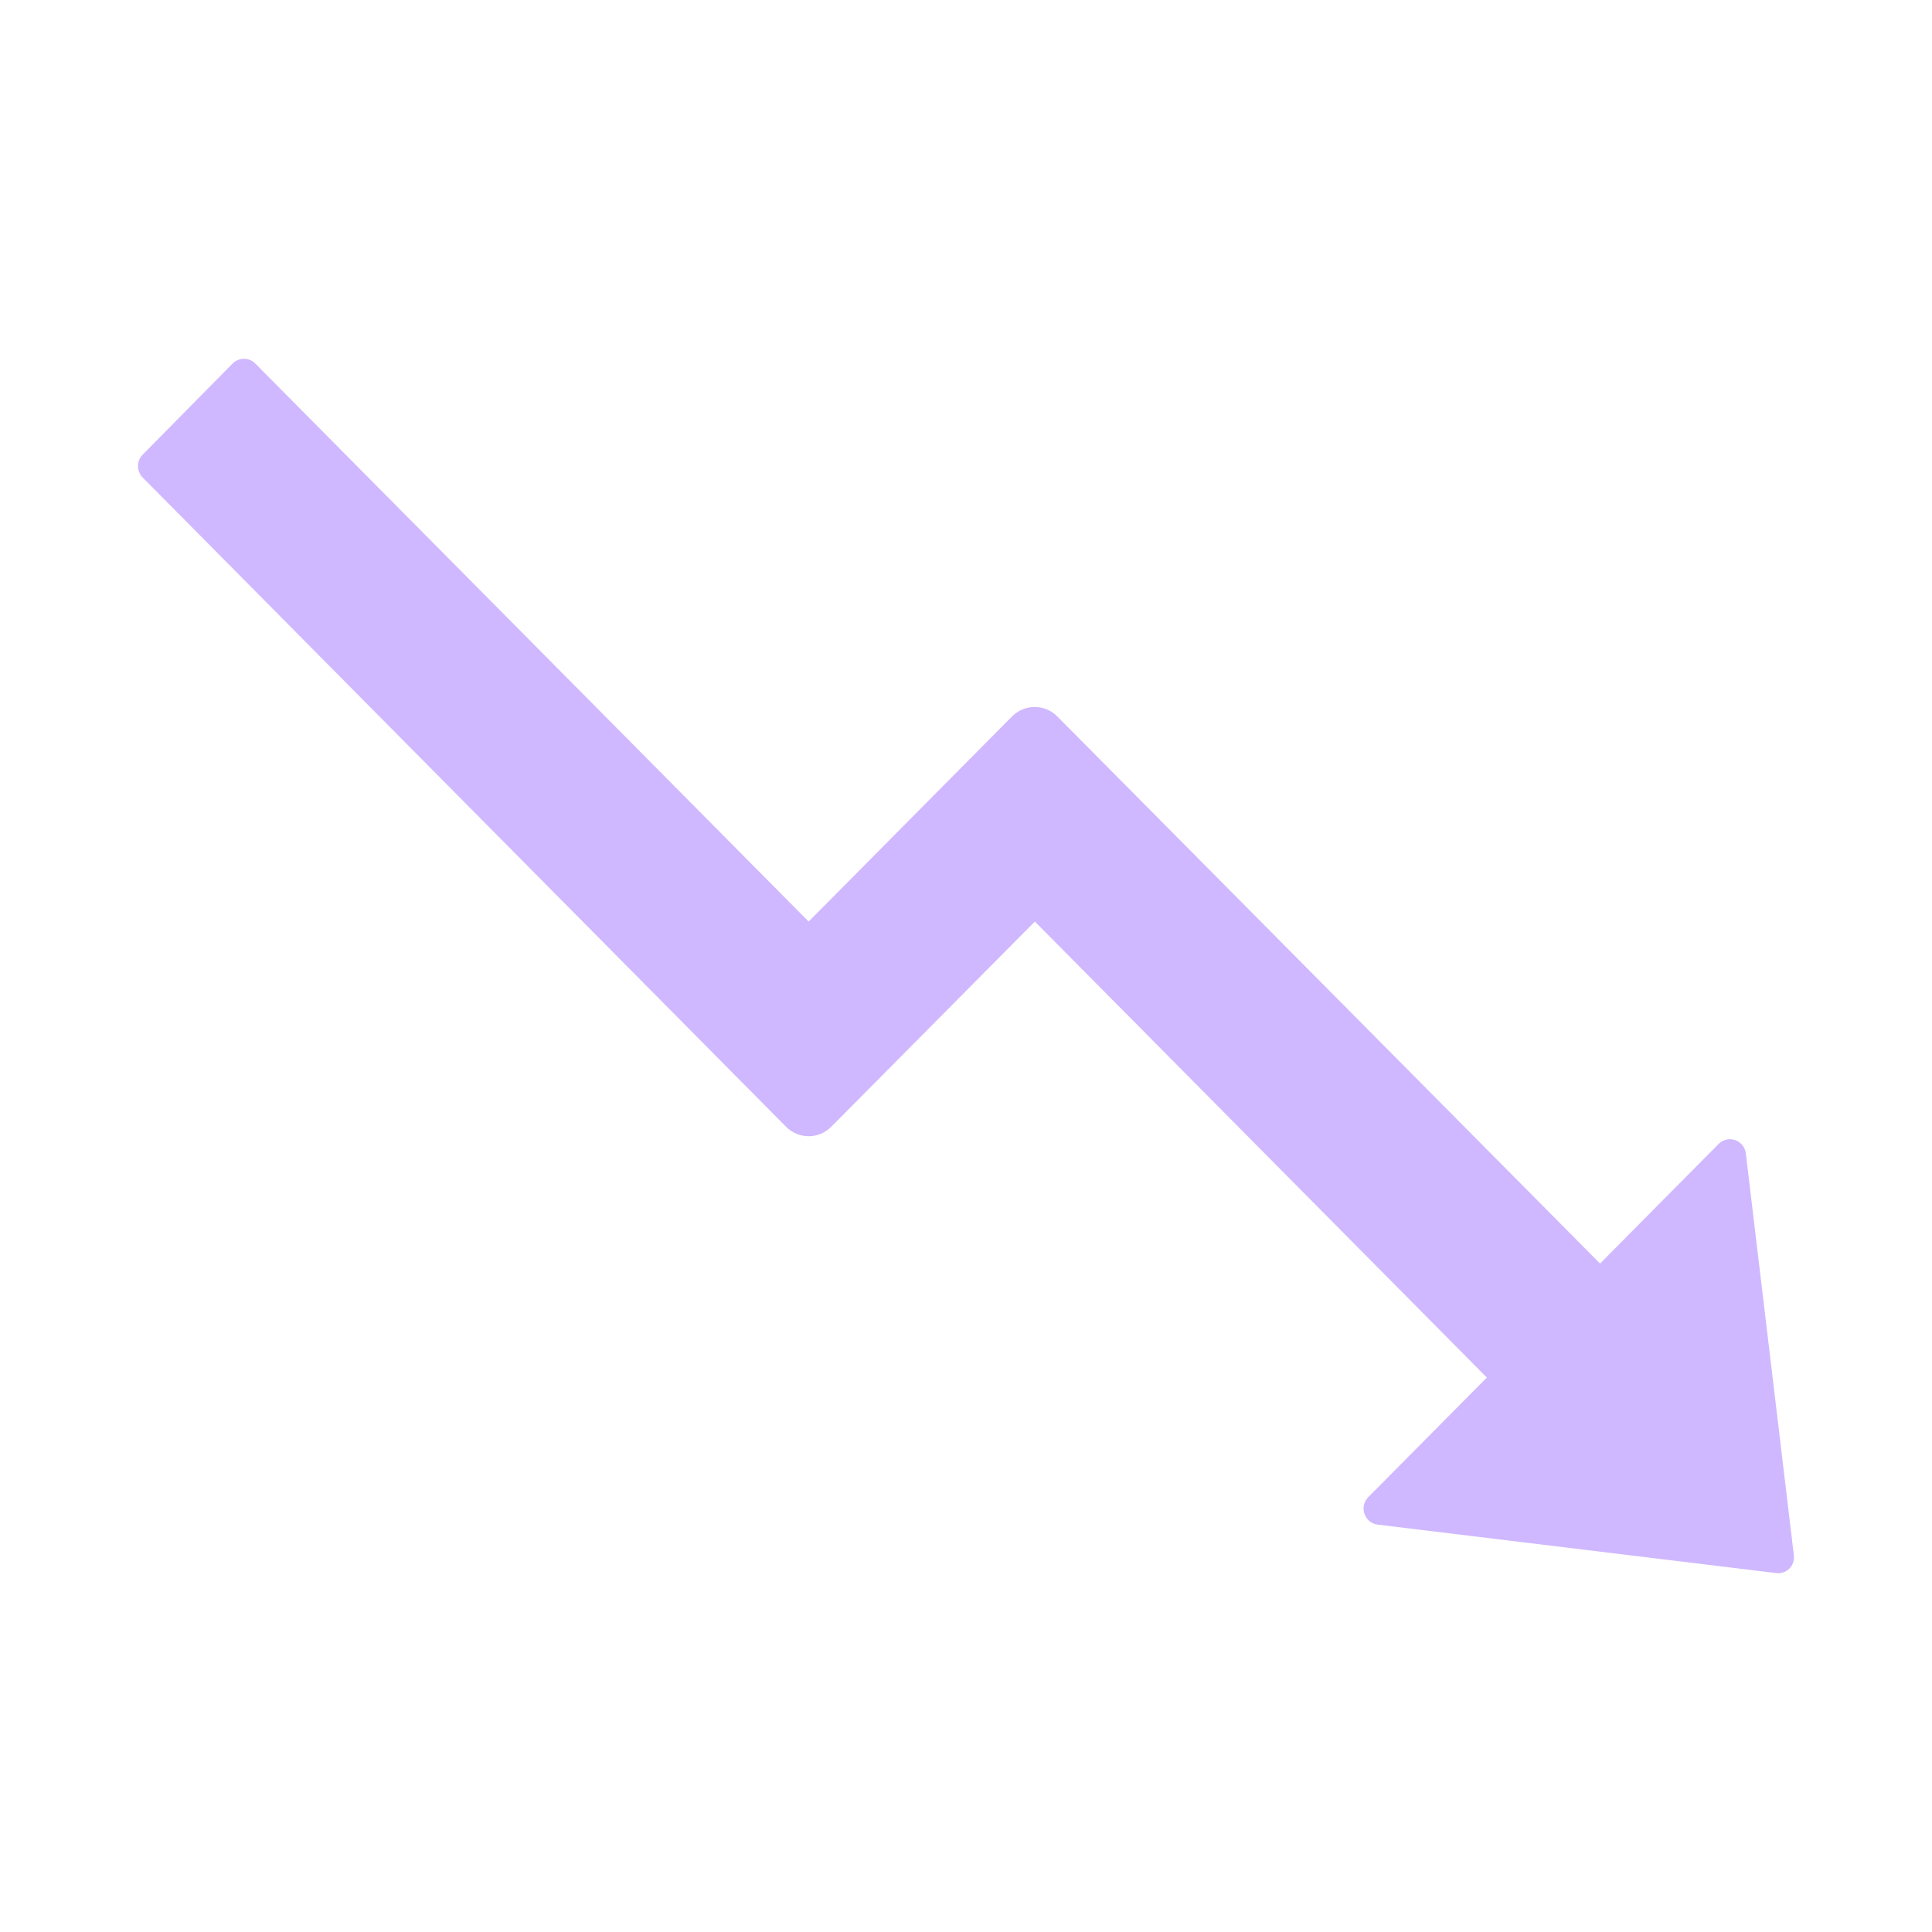 <svg width="70" height="70" viewBox="0 0 70 70" fill="none" xmlns="http://www.w3.org/2000/svg">
<path d="M64.35 56.995L49.915 55.24C49.437 55.182 49.234 54.59 49.574 54.246L53.871 49.911L37.495 33.39L30.118 40.825C29.661 41.285 28.929 41.278 28.48 40.825L5.168 17.3C5.061 17.19 5 17.042 5 16.887C5 16.733 5.061 16.584 5.168 16.474L8.429 13.17C8.654 12.943 9.023 12.943 9.248 13.17L29.299 33.39L36.669 25.956C37.125 25.502 37.857 25.502 38.306 25.956L57.973 45.781L62.27 41.446C62.347 41.368 62.444 41.315 62.55 41.29C62.656 41.266 62.766 41.272 62.869 41.307C62.972 41.343 63.062 41.407 63.131 41.493C63.199 41.578 63.242 41.681 63.255 41.789L64.995 56.351C65.045 56.724 64.727 57.046 64.35 56.995Z" fill="#CFB8FF"/>
</svg>
